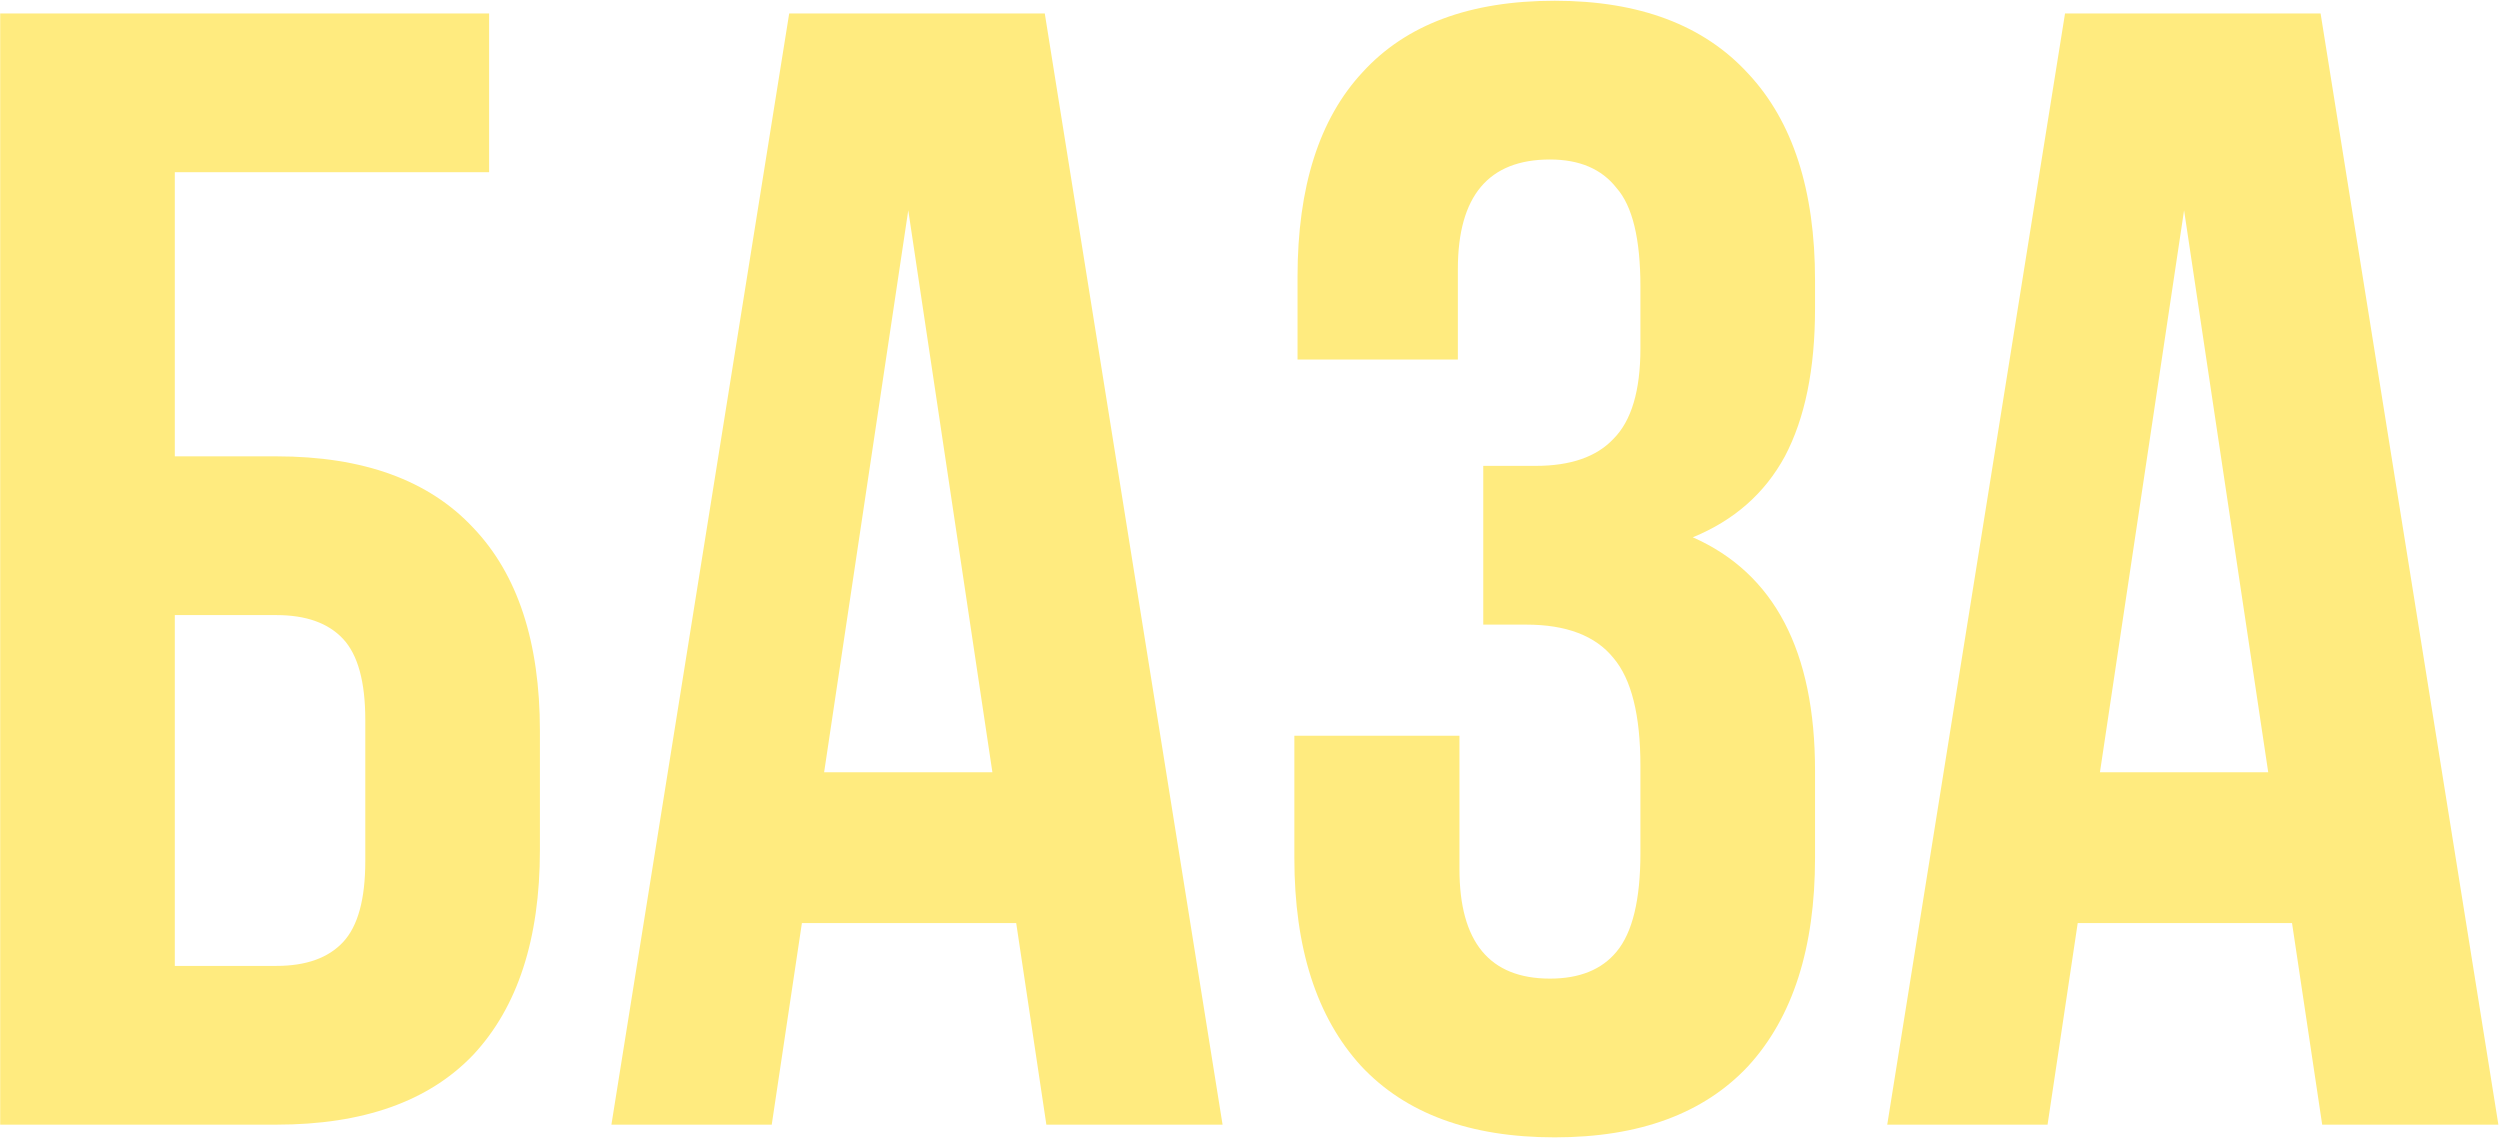 <?xml version="1.0" encoding="UTF-8"?> <svg xmlns="http://www.w3.org/2000/svg" width="1361" height="620" viewBox="0 0 1361 620" fill="none"><path d="M1264.2 612.26L1247.78 502.507H1131.11L1114.69 612.26H1027.41L1124.2 7.325H1263.33L1360.12 612.26H1264.2ZM1234.82 420.409L1189.01 114.485L1143.21 420.409H1234.82Z" fill="#FFEB7F"></path><path d="M893.042 155.966C893.042 130.04 888.721 112.18 880.08 102.386C872.014 92.016 859.915 86.83 843.783 86.83C810.368 86.83 793.66 106.707 793.66 146.46V195.719H706.377V150.781C706.377 101.81 718.187 64.649 741.809 39.3C765.43 13.374 800.286 0.411 846.376 0.411C892.466 0.411 927.61 13.662 951.807 40.164C976.005 66.09 988.104 103.538 988.104 152.509V168.064C988.104 200.904 982.63 227.694 971.684 248.434C960.737 268.599 944.03 283.29 921.561 292.508C965.923 312.097 988.104 354.442 988.104 419.544V467.075C988.104 516.046 976.005 553.782 951.807 580.284C927.61 606.21 892.466 619.173 846.376 619.173C800.286 619.173 765.142 606.21 740.945 580.284C716.747 553.782 704.648 516.046 704.648 467.075V400.532H794.524V473.124C794.524 512.877 810.944 532.754 843.783 532.754C859.915 532.754 872.014 527.857 880.08 518.062C888.721 507.692 893.042 489.832 893.042 464.483V416.952C893.042 389.298 888.145 369.709 878.351 358.187C868.557 346.088 852.713 340.039 830.821 340.039H807.487V253.62H836.006C855.018 253.62 869.133 248.722 878.351 238.928C888.145 229.134 893.042 212.714 893.042 189.669V155.966Z" fill="#FFEB7F"></path><path d="M569.64 612.26L553.221 502.507H436.555L420.135 612.26H332.852L429.641 7.325H568.776L665.566 612.26H569.64ZM540.258 420.409L494.456 114.485L448.653 420.409H540.258Z" fill="#FFEB7F"></path><path d="M0.102 7.325H266.273V93.744H95.163V248.434H150.471C197.714 248.434 233.434 261.397 257.631 287.323C281.828 312.673 293.927 349.545 293.927 397.94V462.754C293.927 511.149 281.828 548.309 257.631 574.235C233.434 599.585 197.714 612.26 150.471 612.26H0.102V7.325ZM150.471 525.84C166.603 525.84 178.701 521.519 186.767 512.877C194.833 504.235 198.866 489.544 198.866 468.804V391.89C198.866 371.15 194.833 356.458 186.767 347.817C178.701 339.175 166.603 334.854 150.471 334.854H95.163V525.84H150.471Z" fill="#FFEB7F"></path></svg> 